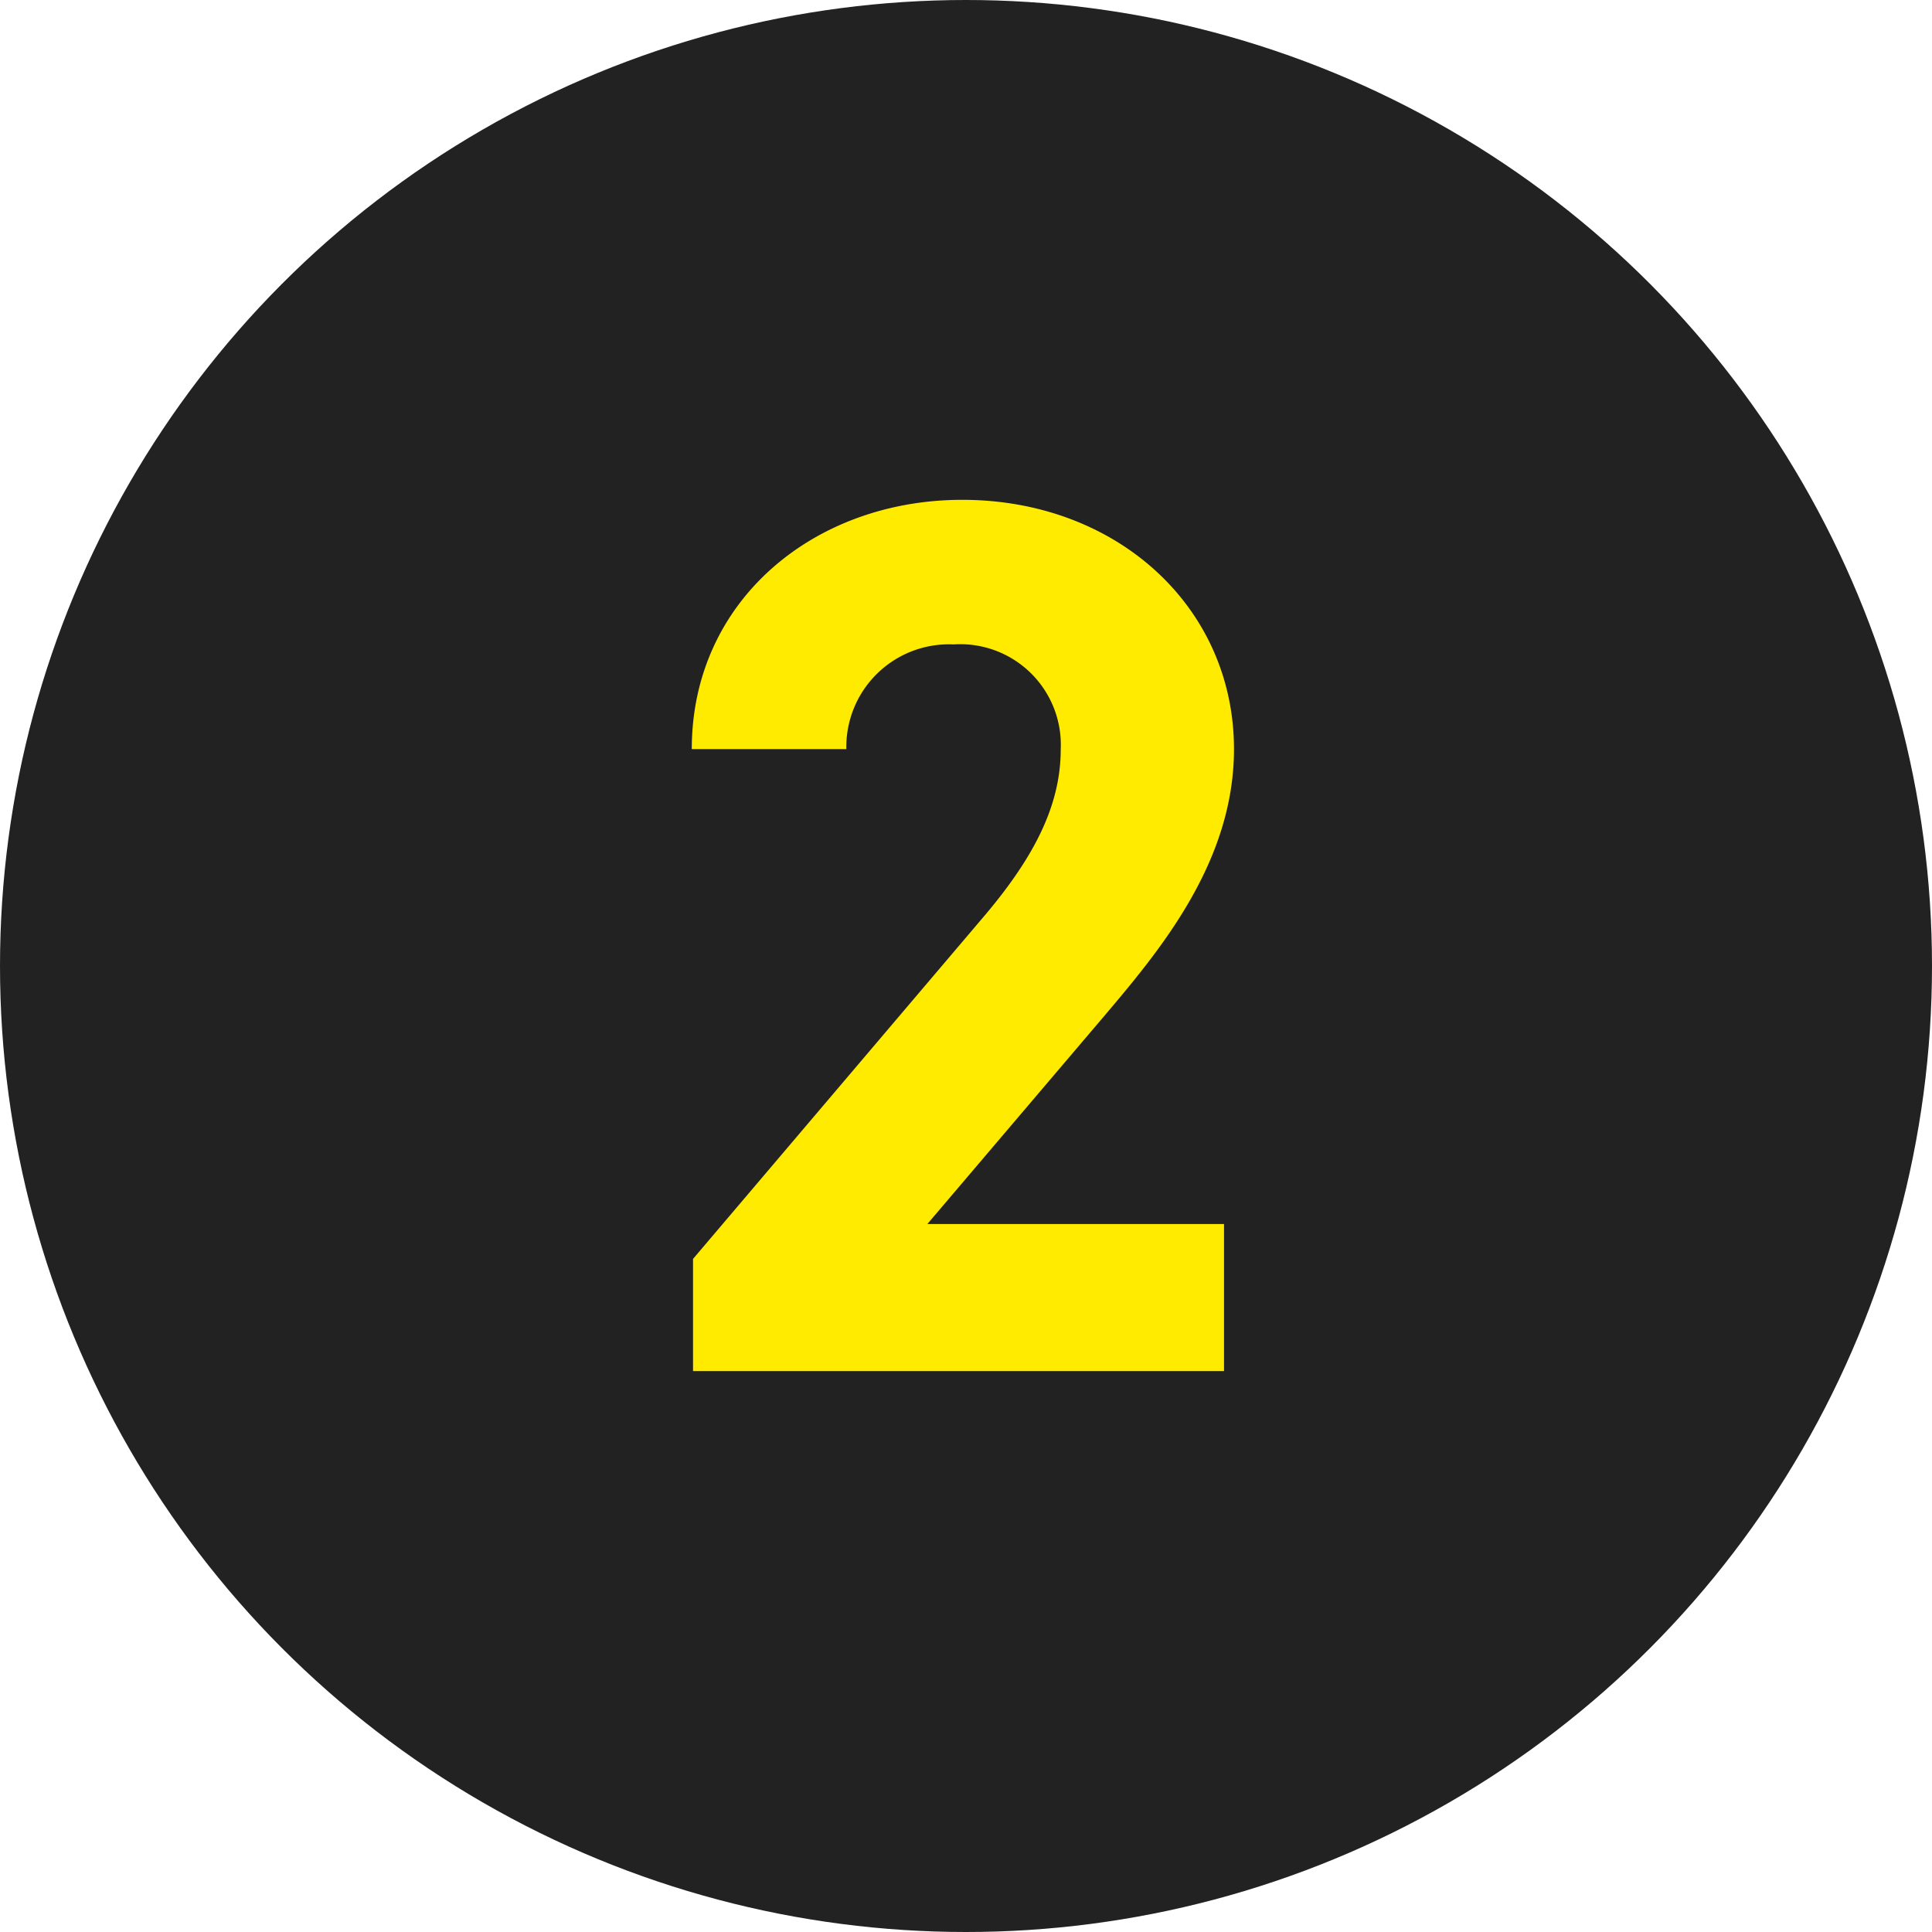 <svg xmlns="http://www.w3.org/2000/svg" width="62" height="62" viewBox="0 0 62 62">
  <g id="グループ_451" data-name="グループ 451" transform="translate(-1094 -2647)">
    <circle id="楕円形_9" data-name="楕円形 9" cx="31" cy="31" r="31" transform="translate(1094 2647)" fill="#222"/>
    <path id="パス_845" data-name="パス 845" d="M8.28-4.72H-1.24L4.44-11.4C6.2-13.48,8.6-16.32,8.6-19.96c0-4.56-3.76-8-8.72-8-4.76,0-8.68,3.24-8.68,8h4.96A3.293,3.293,0,0,1-.4-23.32a3.228,3.228,0,0,1,3.44,3.36c0,1.8-.84,3.48-2.56,5.48L-8.76-3.6V0H8.28Z" transform="translate(1125 2691)" fill="#ffeb00"/>
  </g>
</svg>
